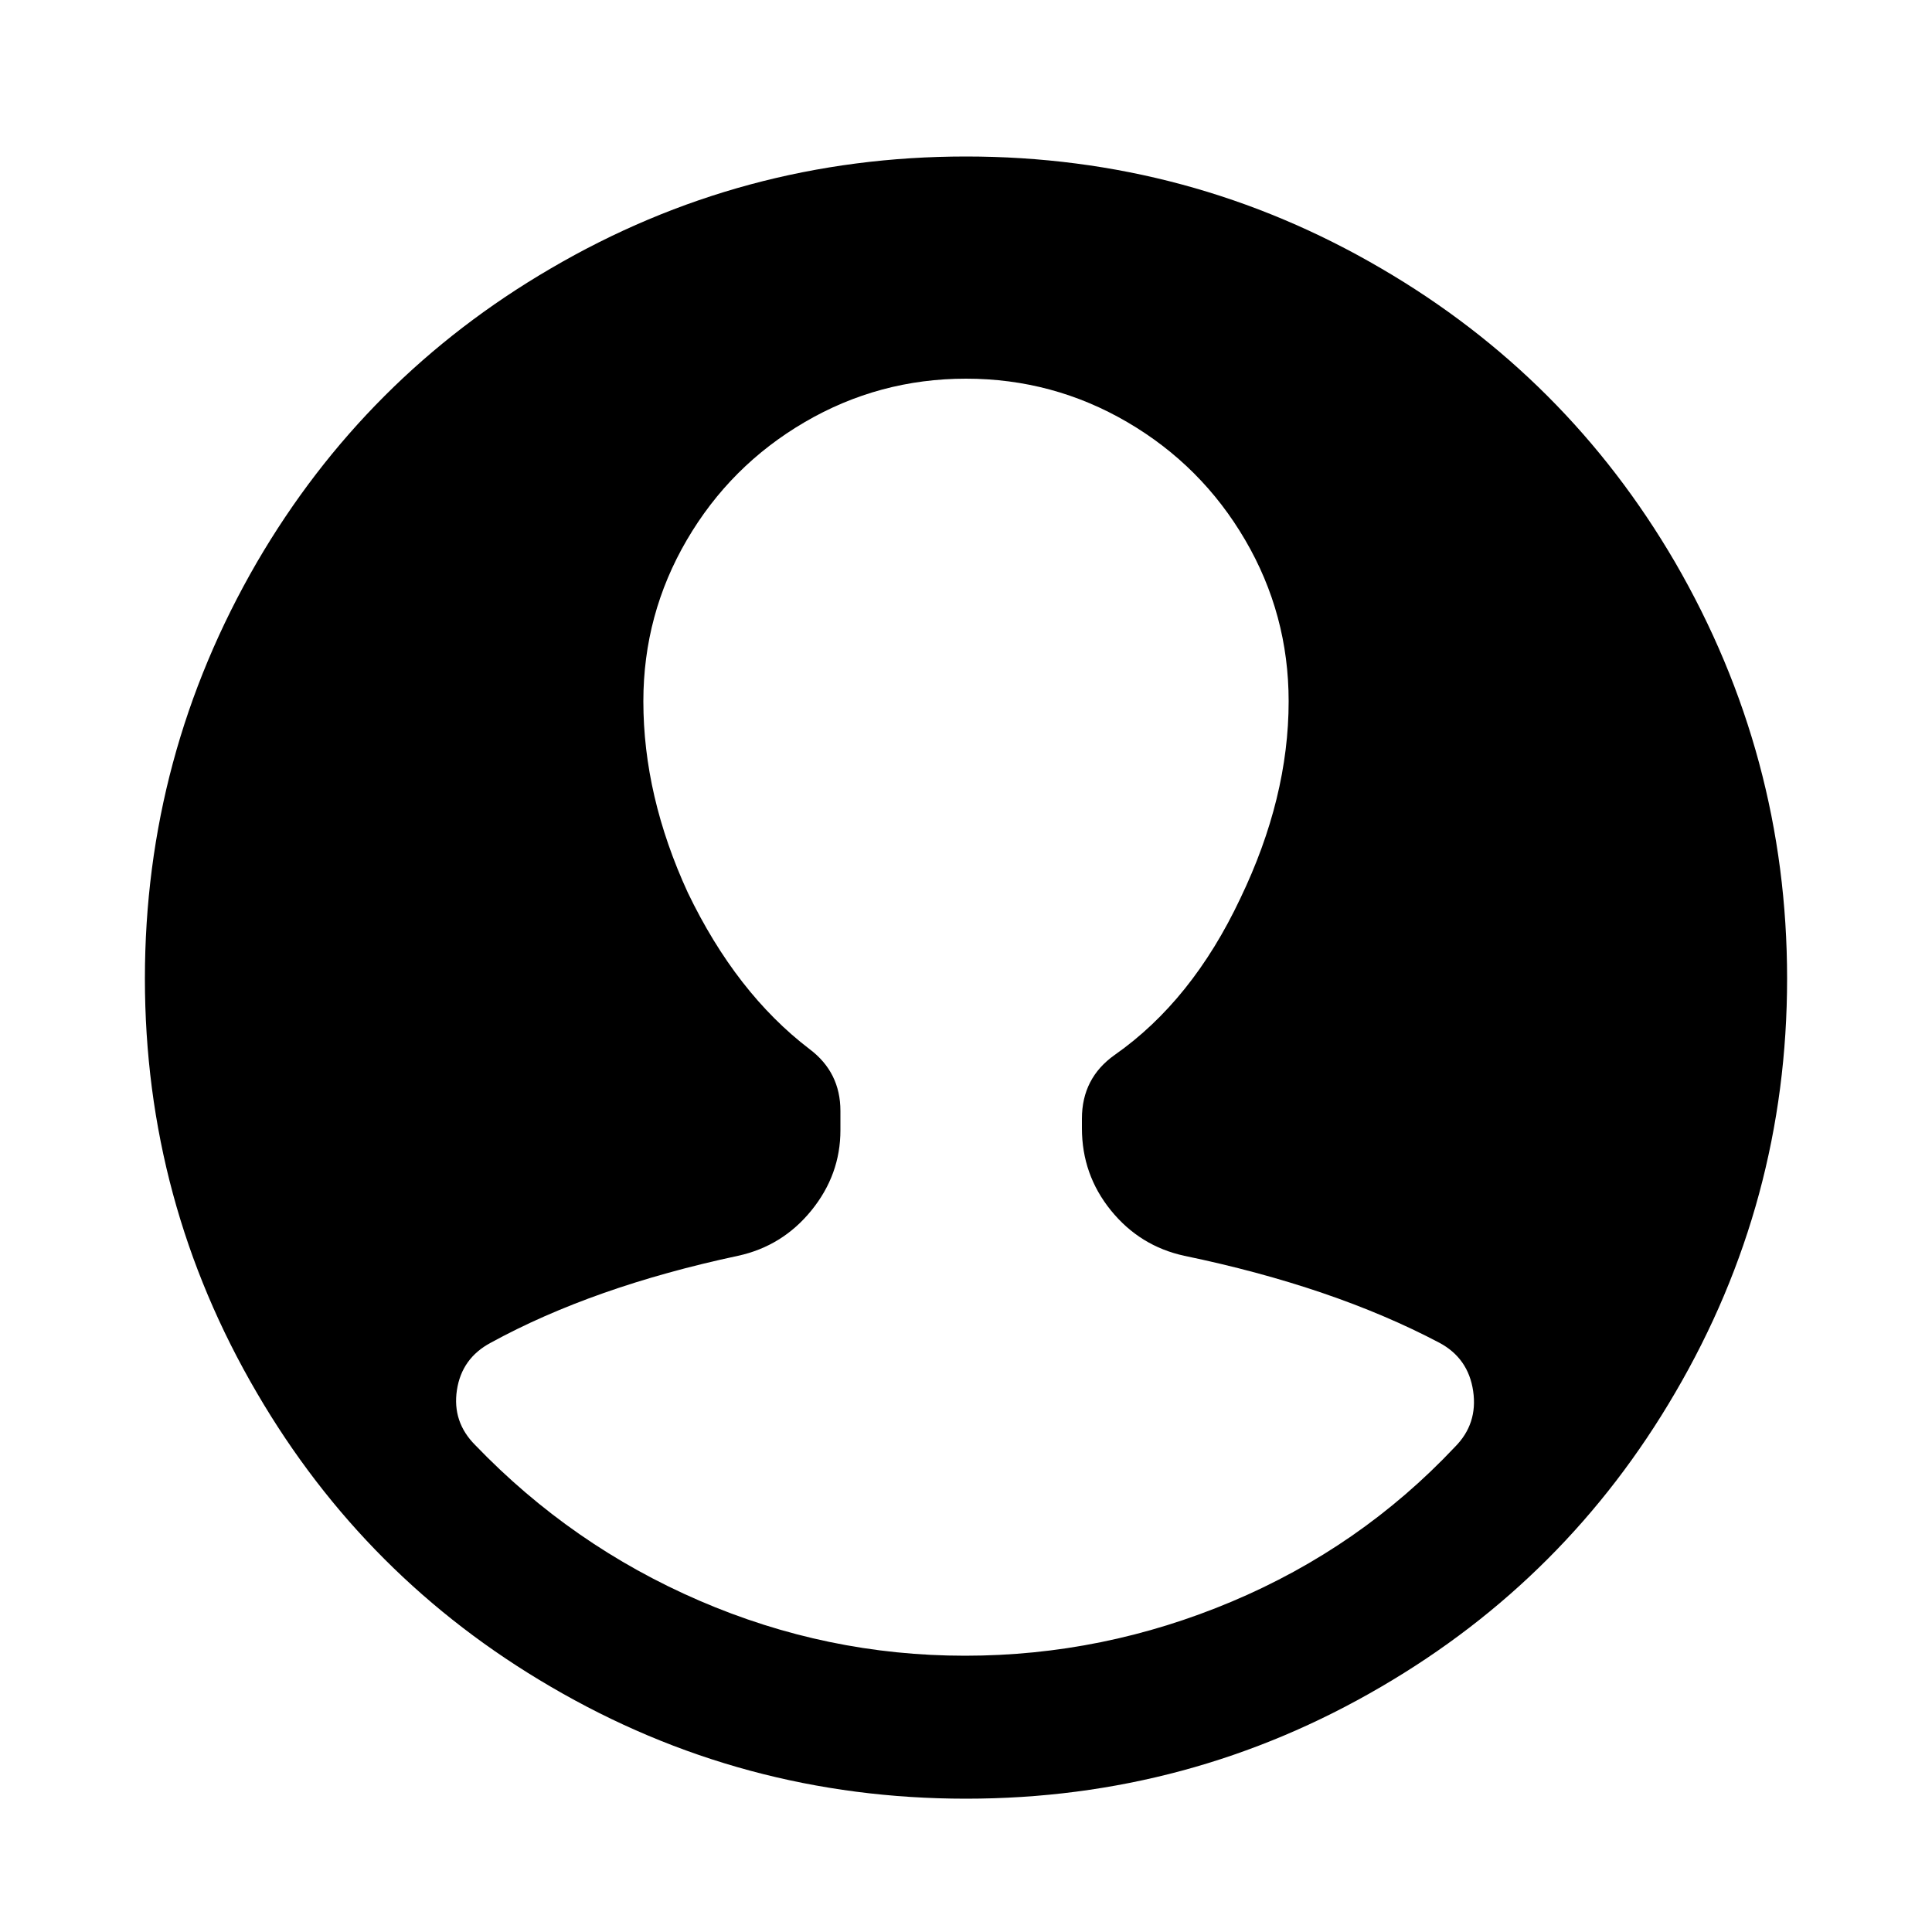 <svg xmlns="http://www.w3.org/2000/svg" viewBox="0 0 1000 1000"><path d="M500 81q-116 0-215 58-96 56-152 152-58 100-58 215.5T133 721q56 96 152 152 99 58 215 58t215-58q96-56 152-152 58-99 58-214.5T867 291q-56-96-152-152-99-58-215-58zm-81 462q-38-29-63-81-23-50-23-99 0-45 22.5-83.5t61-61T500 196t83.5 22.5 61 61T667 363q0 50-25 102-25 53-65 81-17 12-17 33v5q0 24 15 42.5t38 23.5q77 16 132 45 15 8 17.5 25t-9.5 29q-49 52-115.5 80t-138 28T362 828.5 246 748q-12-12-9.5-28.5T254 695q53-29 128-45 23-5 38-23.5t15-41.5v-10q0-20-16-32z"/></svg>